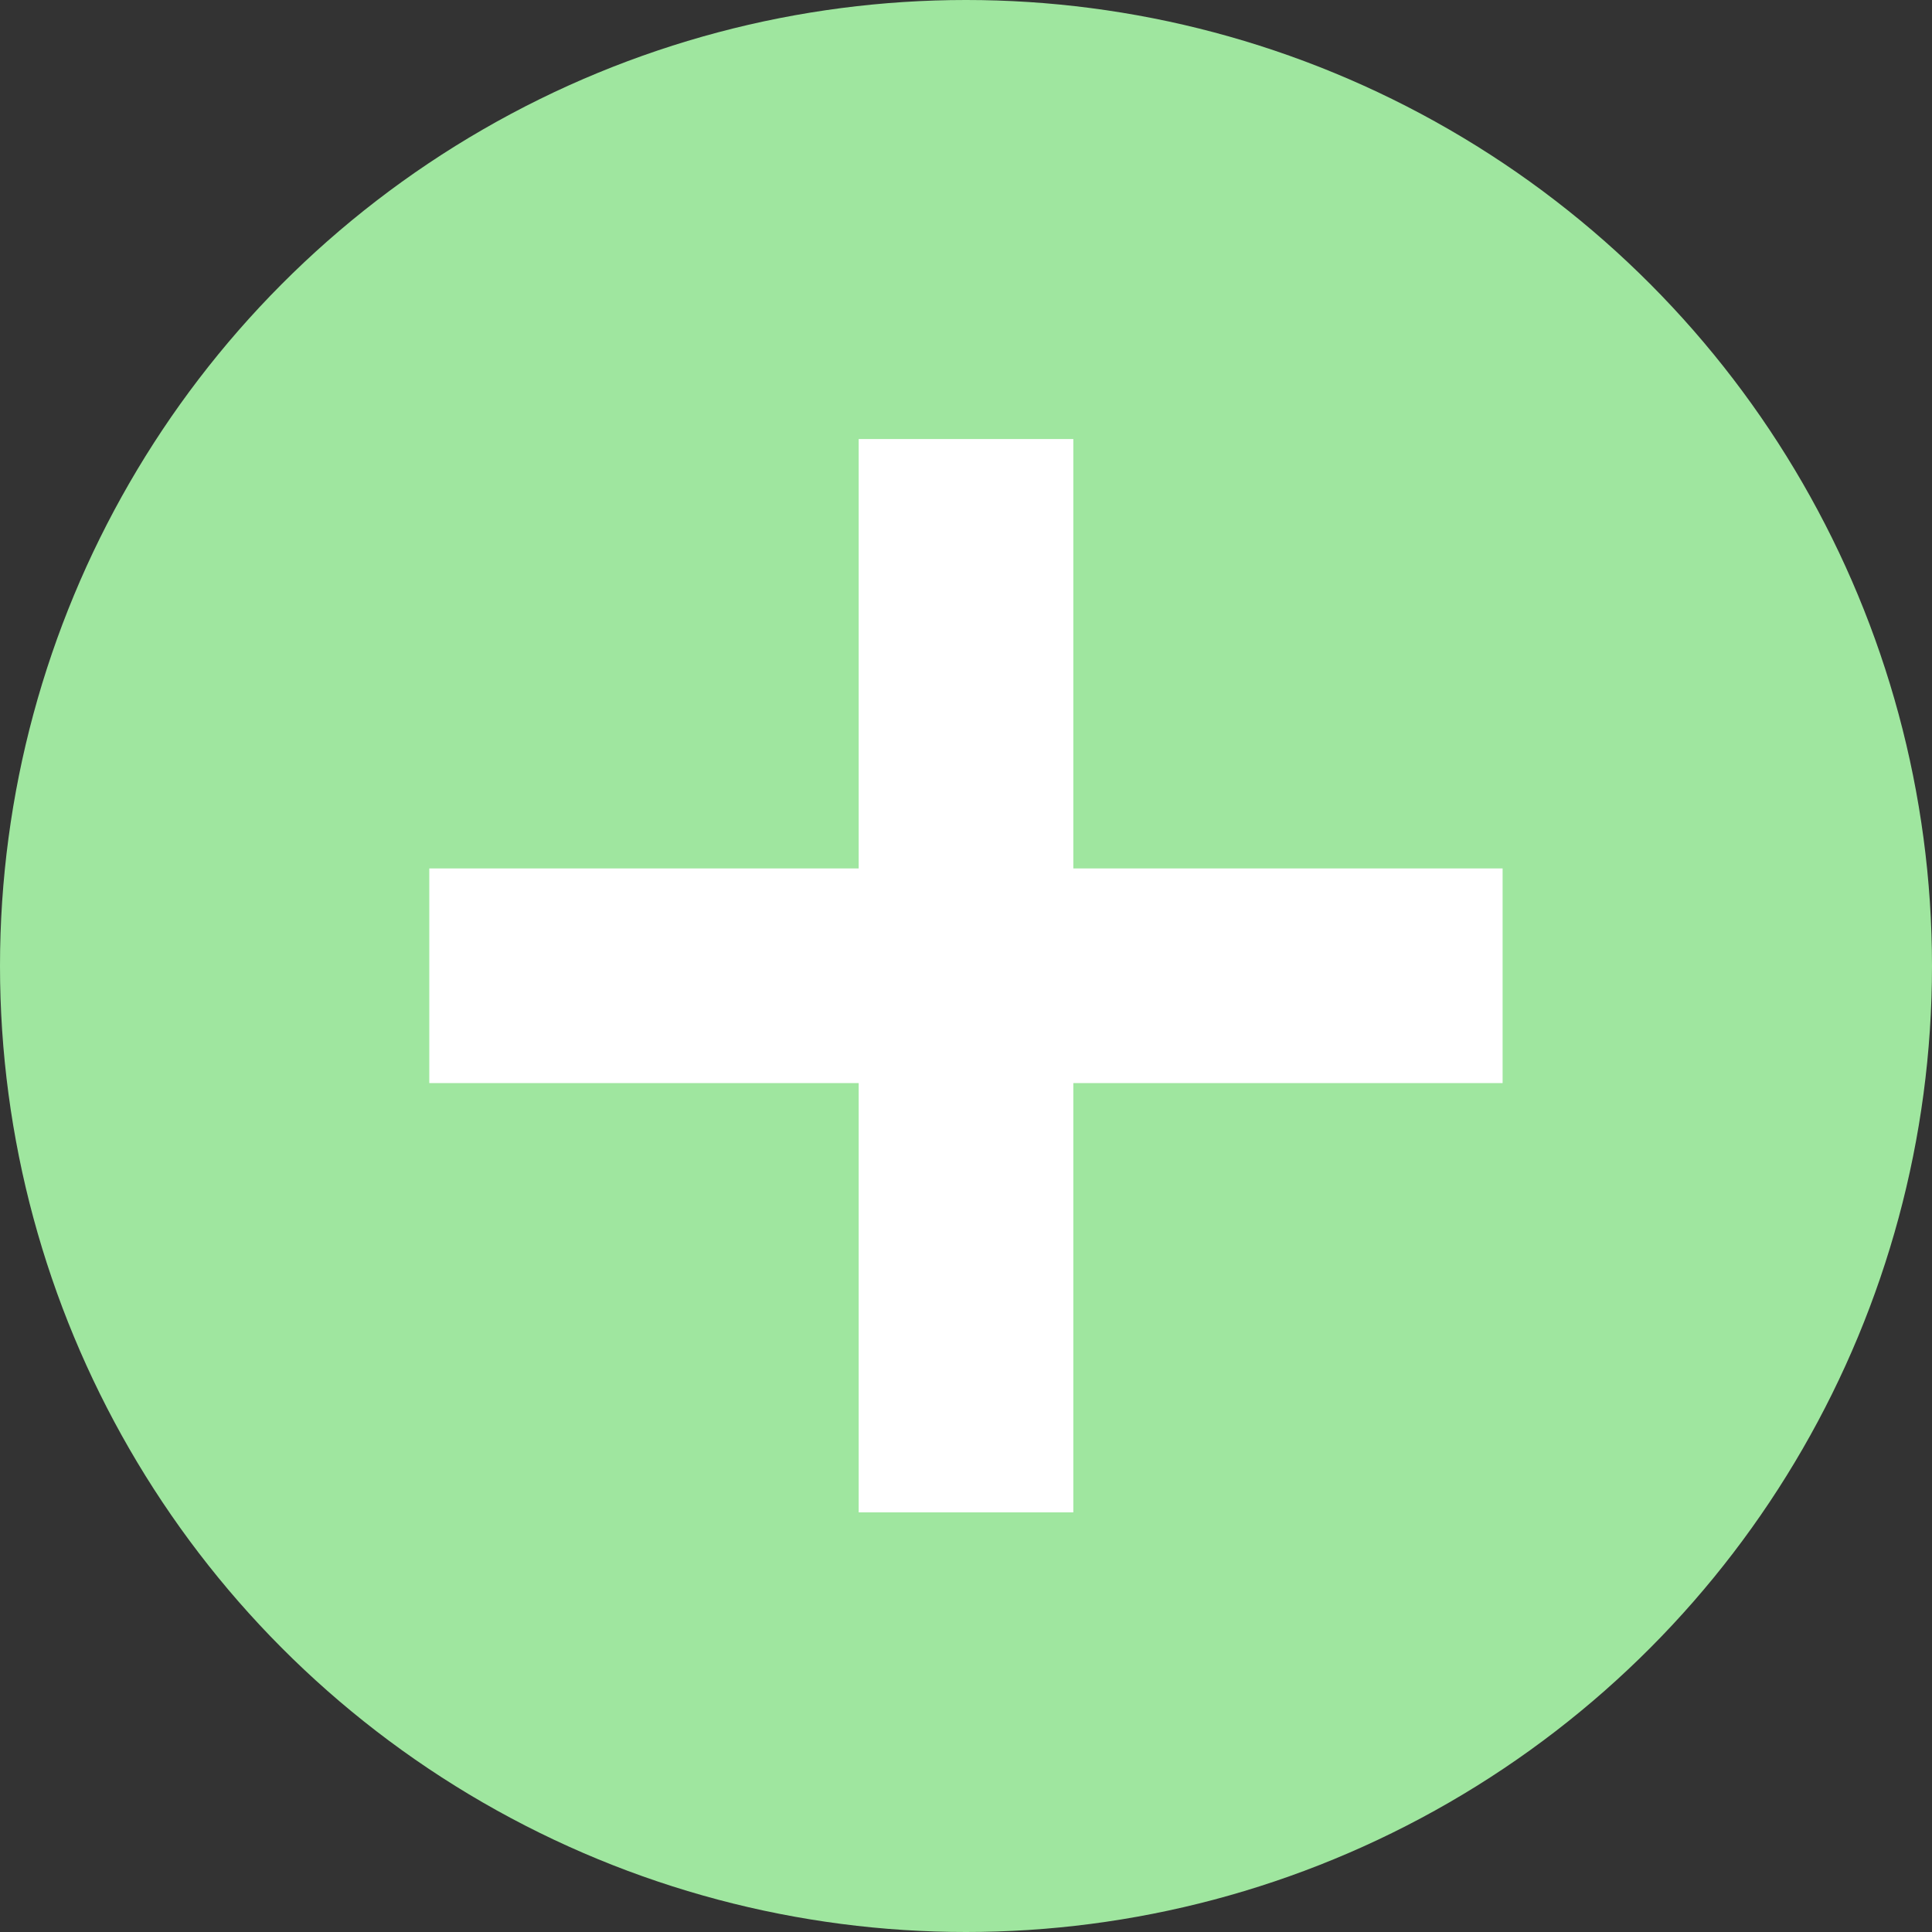 <svg width="20" height="20" viewBox="0 0 20 20" fill="none" xmlns="http://www.w3.org/2000/svg">
<rect x="0" y="0" width="20" height="20" fill="#333333" stroke="none"/>
<circle cx="10" cy="10" r="10" fill="#9FE69F"/>
<rect x="4.444" y="8.99" width="11.111" height="2.222" fill="white"/>
<rect x="11.111" y="4.545" width="11.111" height="2.222" transform="rotate(90 11.111 4.545)" fill="white"/>
</svg>
